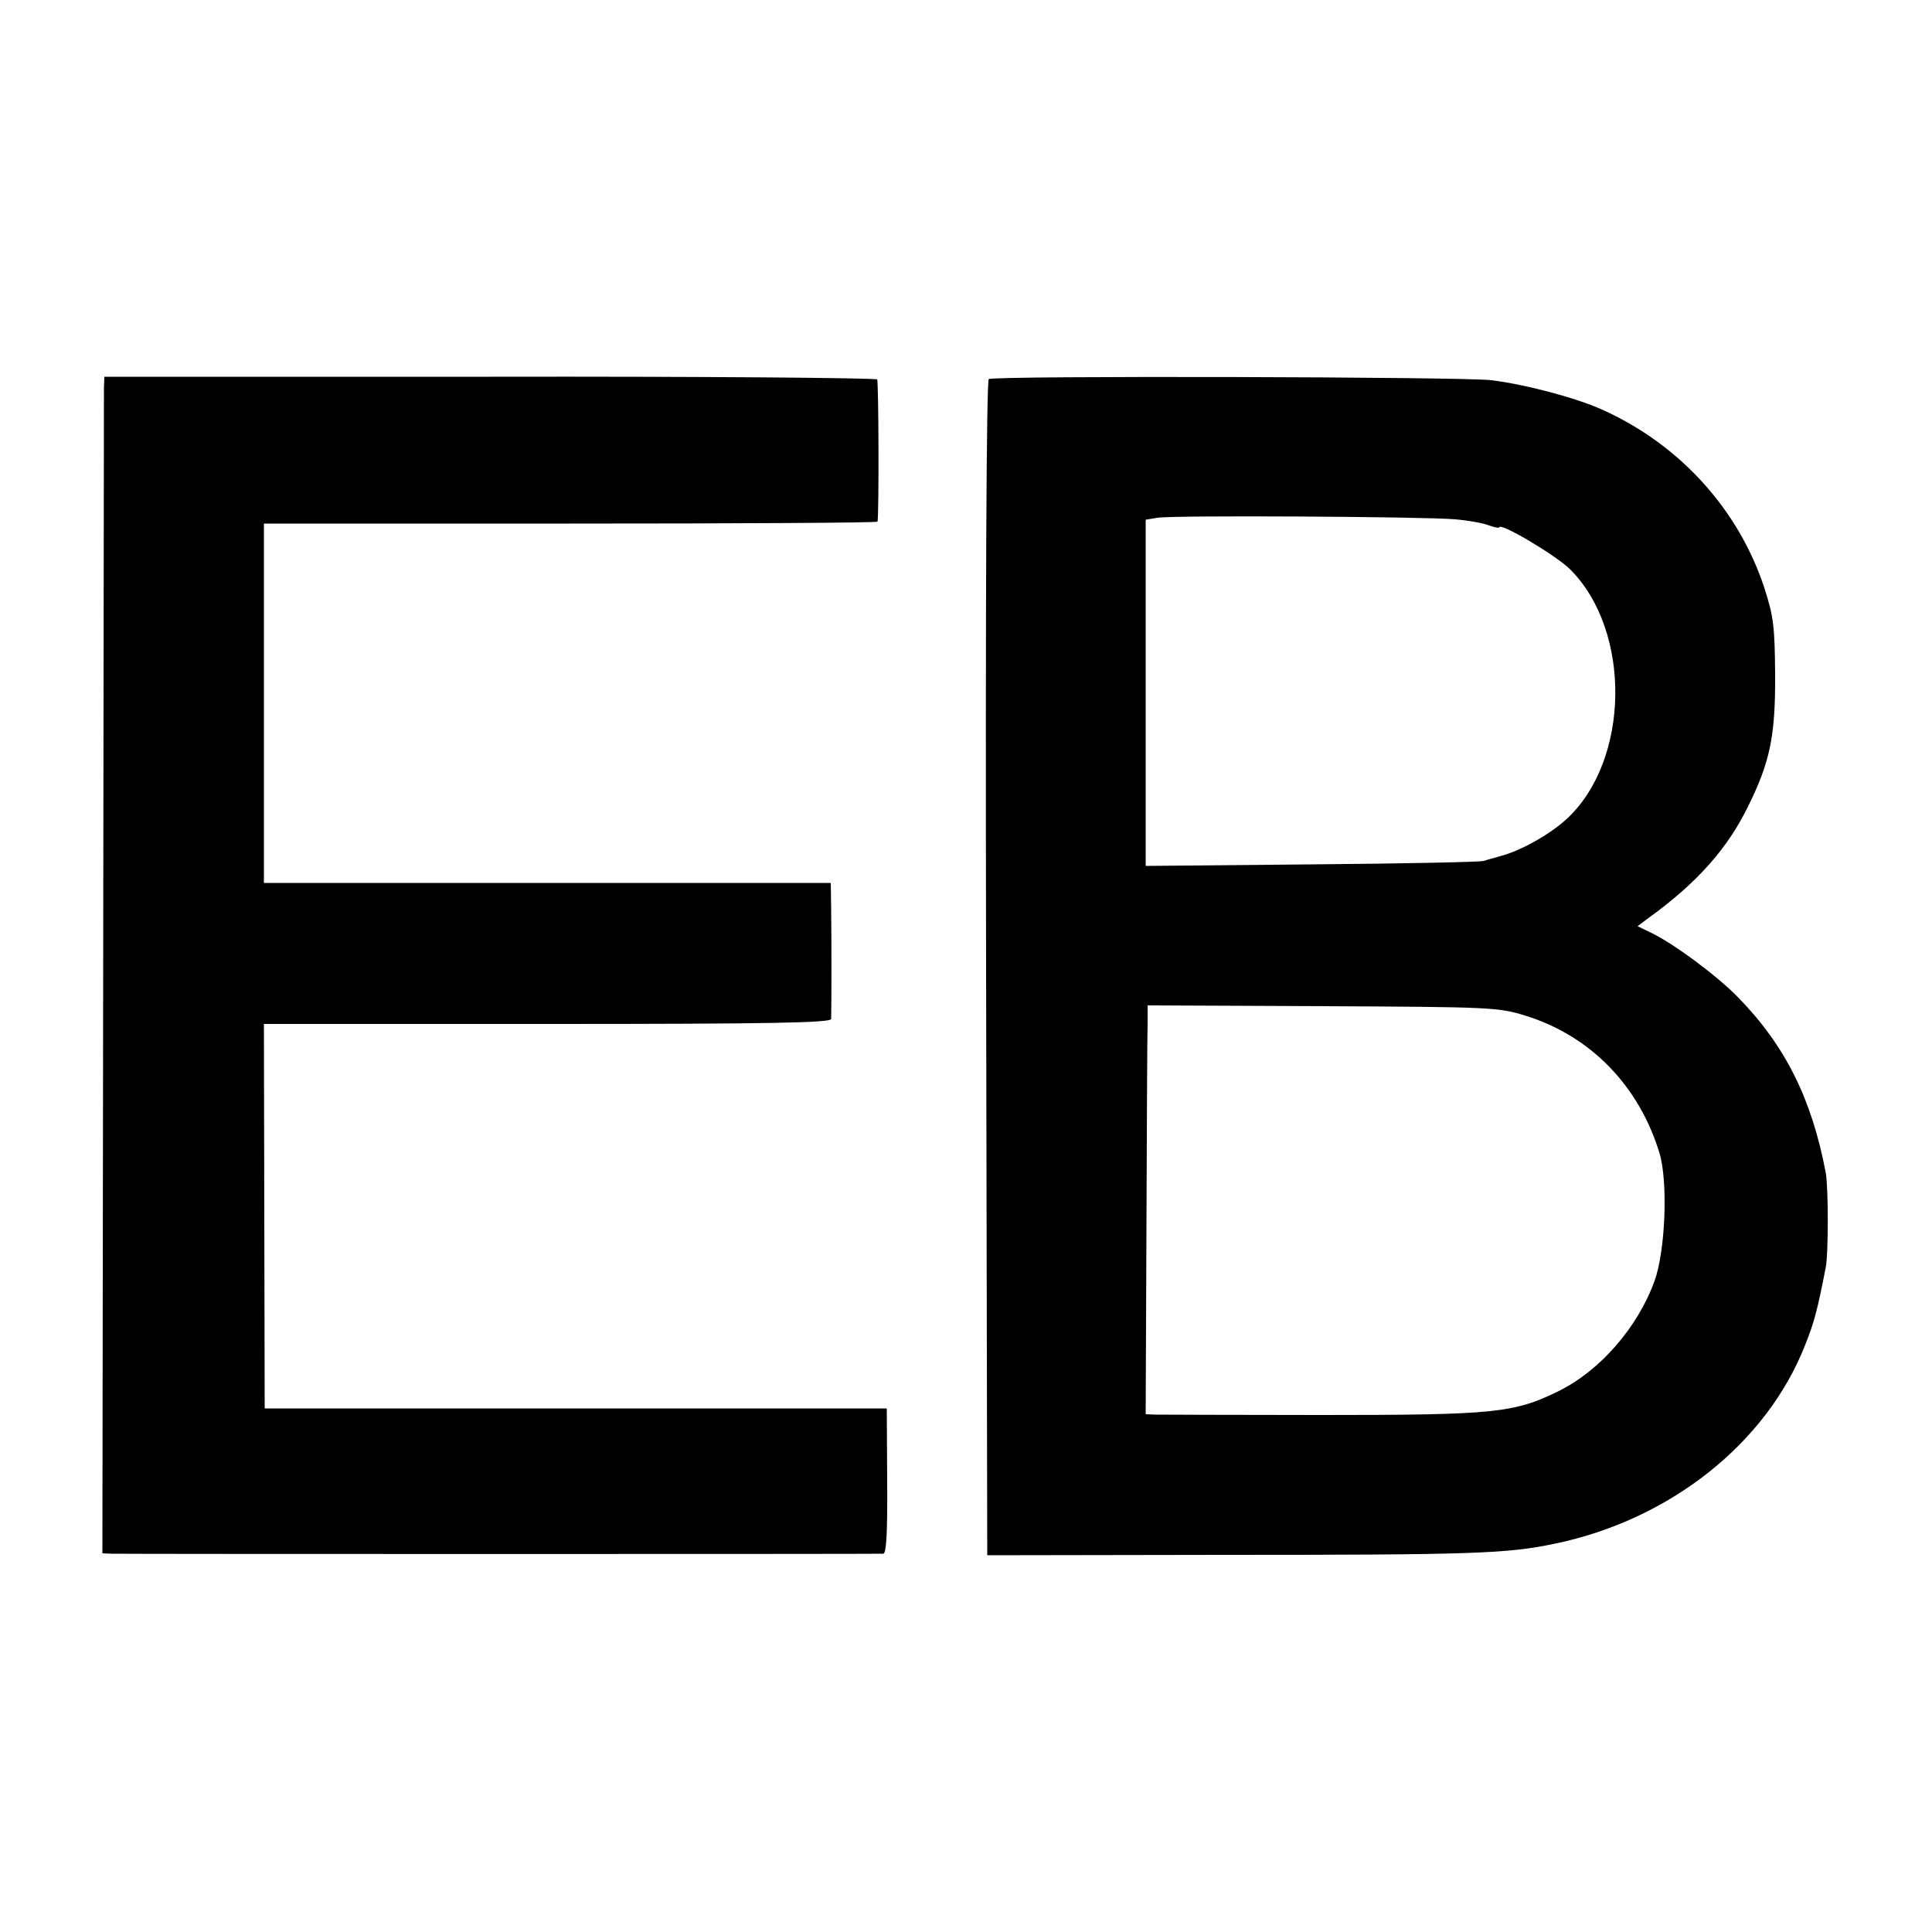 <?xml version="1.0" standalone="no"?>
<!DOCTYPE svg PUBLIC "-//W3C//DTD SVG 20010904//EN"
 "http://www.w3.org/TR/2001/REC-SVG-20010904/DTD/svg10.dtd">
<svg version="1.0" xmlns="http://www.w3.org/2000/svg"
 width="500pt" height="500pt" viewBox="0 0 500 500"
 preserveAspectRatio="xMidYMid meet">
<g transform="translate(0,500) scale(0.1,-0.1)"
fill="#000000" stroke="none">
<path d="M269 3995 c0 -16 -1 -702 -2 -1522 l-2 -1493 25 -1 c32 -1 1981 -1
1996 0 8 1 11 55 10 189 l-1 187 -805 0 -805 0 -1 498 -1 497 734 0 c579 0
733 3 734 13 1 24 1 223 0 287 l-1 65 -733 0 -734 0 0 465 0 465 794 0 c436 0
794 2 794 5 4 18 3 363 -1 368 -3 4 -454 8 -1002 7 l-998 0 -1 -30z"/>
<path d="M2559 4019 c-6 -3 -9 -549 -7 -1525 l3 -1519 610 1 c649 0 735 3 859
29 299 62 549 261 648 515 23 57 32 92 53 200 7 34 7 208 0 245 -36 191 -105
329 -226 453 -54 56 -170 142 -228 169 l-33 16 28 21 c126 91 205 180 259 291
56 114 70 181 69 340 -1 125 -4 149 -28 224 -67 203 -219 371 -420 461 -66 30
-197 65 -286 76 -67 9 -1287 12 -1301 3z m1207 -363 c35 -3 74 -10 88 -16 14
-5 26 -7 26 -5 0 15 145 -71 183 -108 160 -159 156 -495 -9 -647 -44 -40 -117
-81 -169 -95 -16 -5 -37 -10 -45 -13 -8 -3 -208 -7 -445 -9 l-430 -4 0 448 0
448 30 5 c41 7 694 3 771 -4z m180 -1284 c170 -52 296 -182 349 -357 22 -75
15 -252 -13 -330 -44 -121 -141 -232 -248 -285 -116 -57 -165 -62 -614 -62
-223 0 -416 1 -430 1 l-25 1 2 483 c1 265 2 503 3 528 l0 47 453 -2 c434 -2
455 -3 523 -24z"/>
</g>
</svg>
